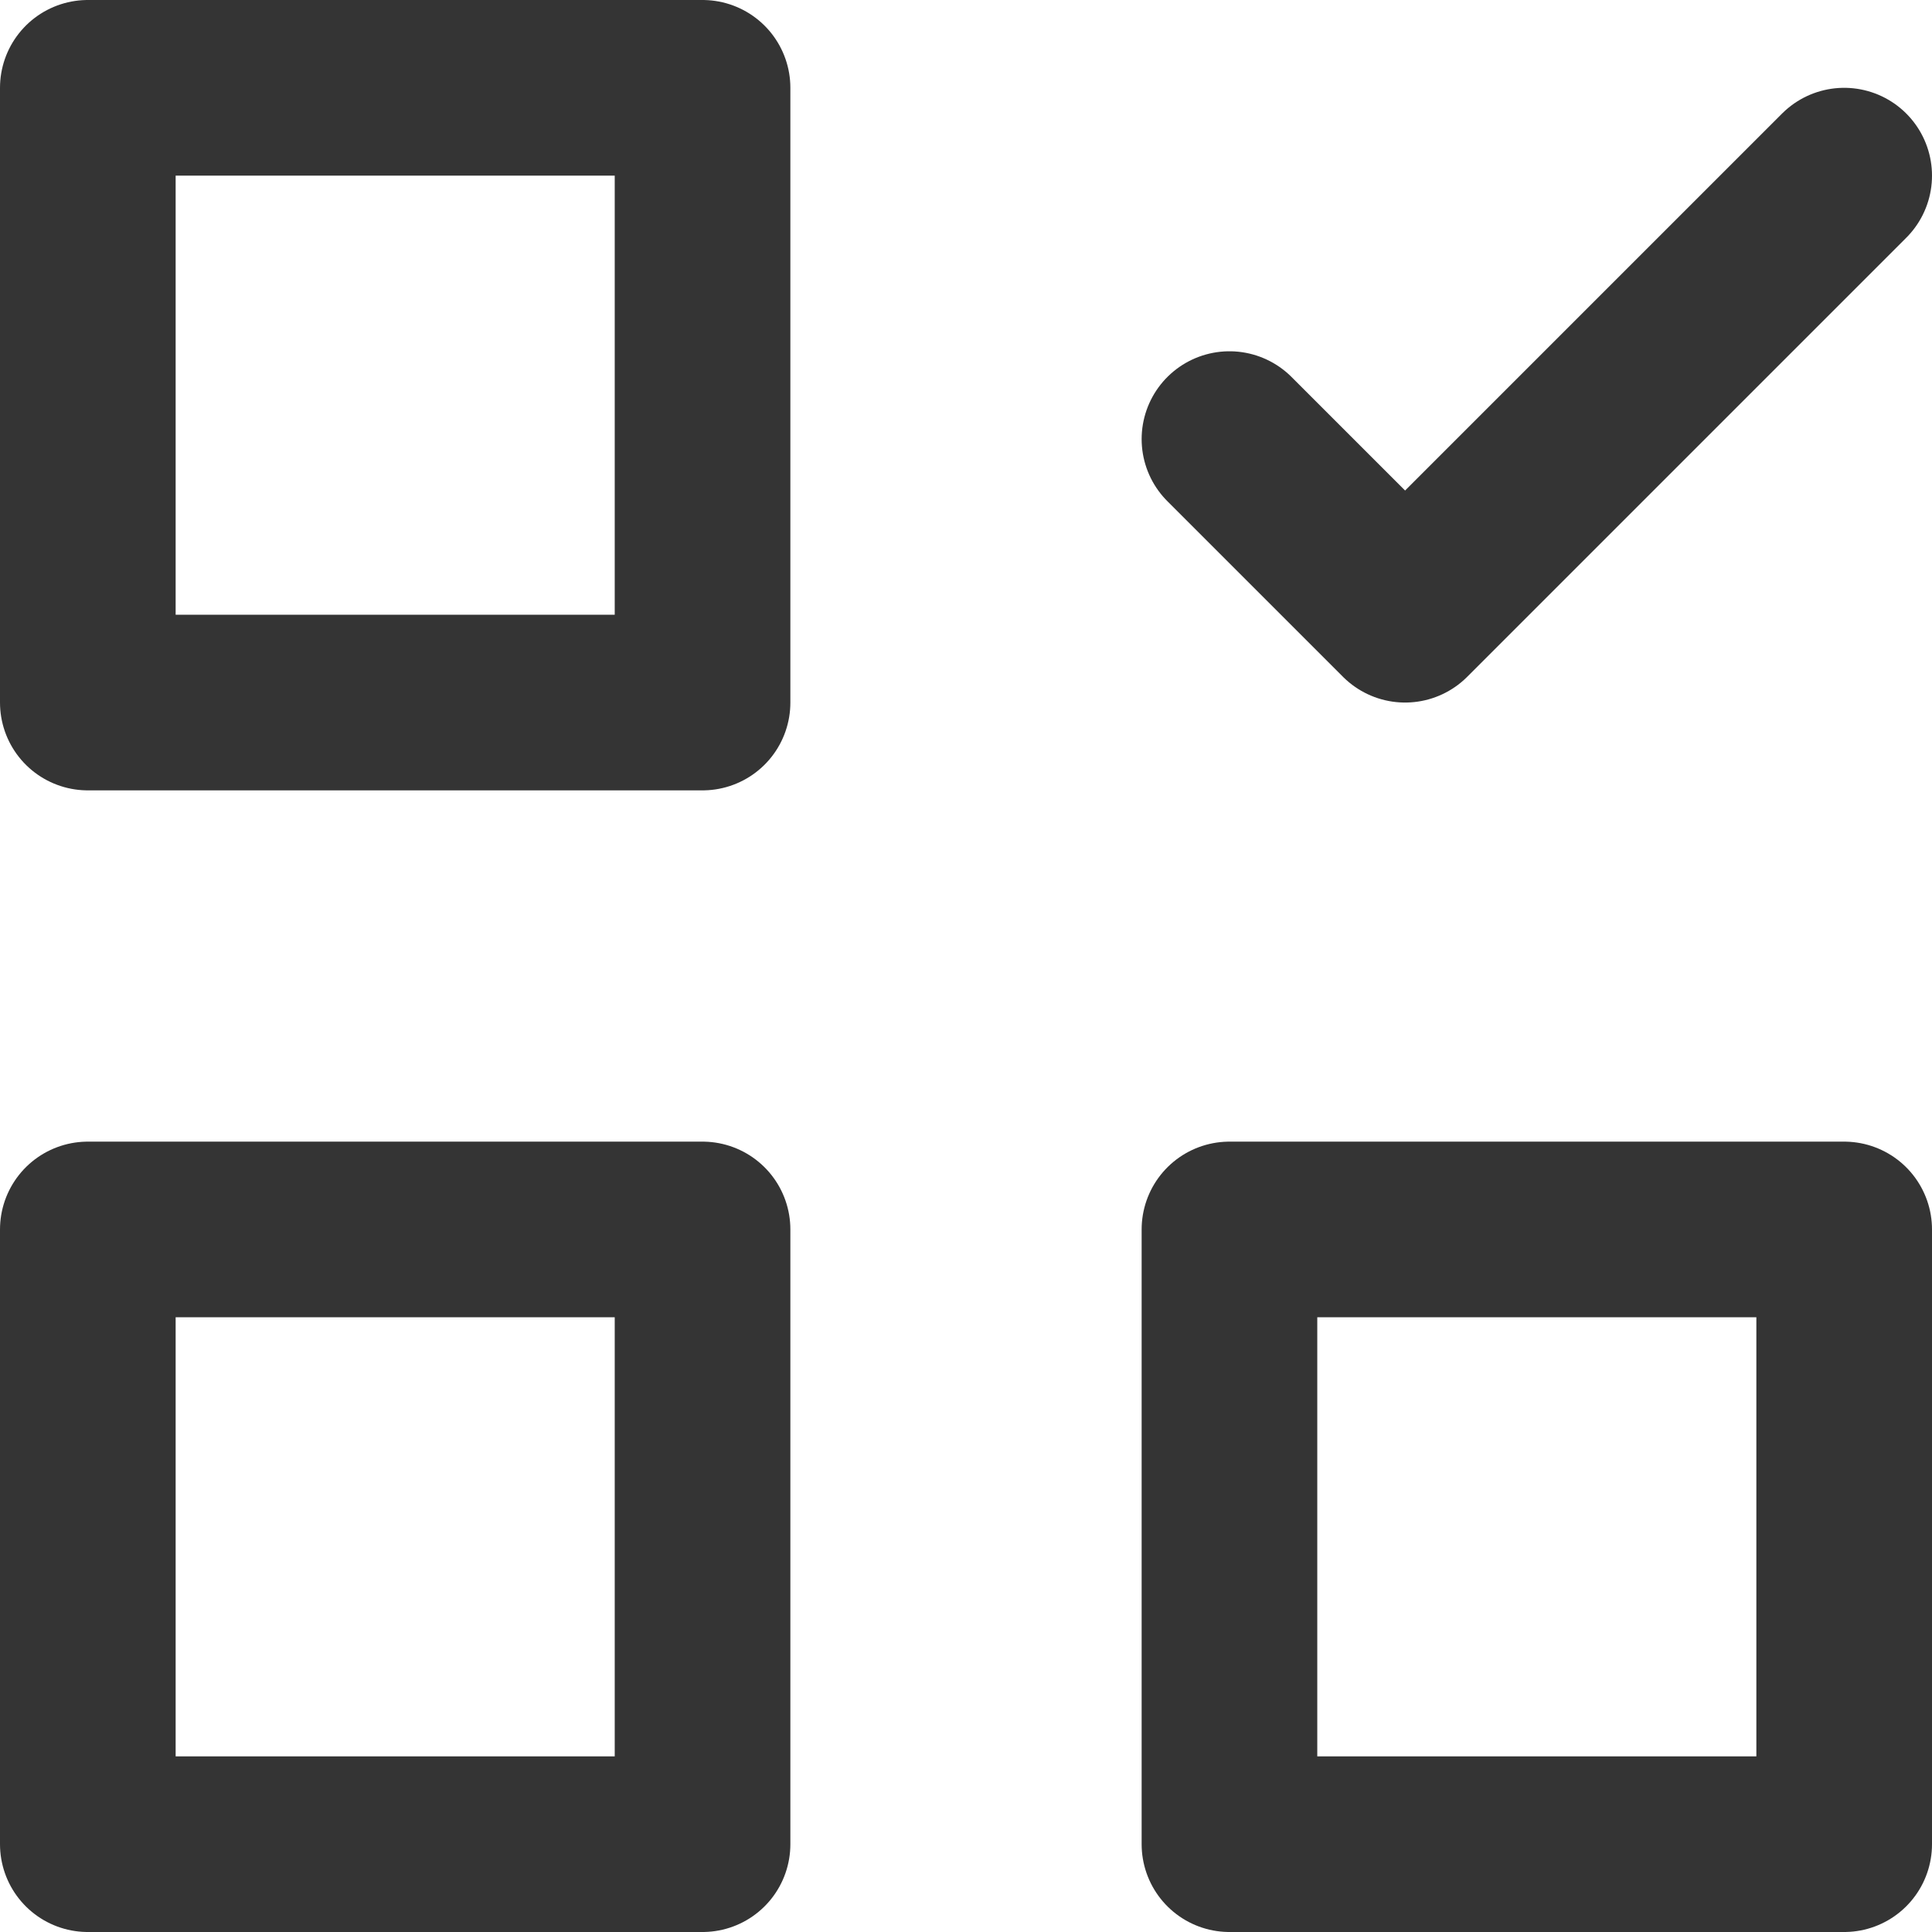 <svg width="22" height="22" viewBox="0 0 22 22" fill="none" xmlns="http://www.w3.org/2000/svg">
<path d="M8 1H1V8H8V1Z" stroke="#343434" stroke-width="2" stroke-miterlimit="10" stroke-linecap="round" stroke-linejoin="round"/>
<path d="M21 14H14V21H21V14Z" stroke="#343434" stroke-width="2" stroke-miterlimit="10" stroke-linecap="round" stroke-linejoin="round"/>
<path d="M8 14H1V21H8V14Z" stroke="#343434" stroke-width="2" stroke-miterlimit="10" stroke-linecap="round" stroke-linejoin="round"/>
<path d="M14 5L16 7L21 2" stroke="#343434" stroke-width="2" stroke-miterlimit="10" stroke-linecap="round" stroke-linejoin="round"/>
</svg>
